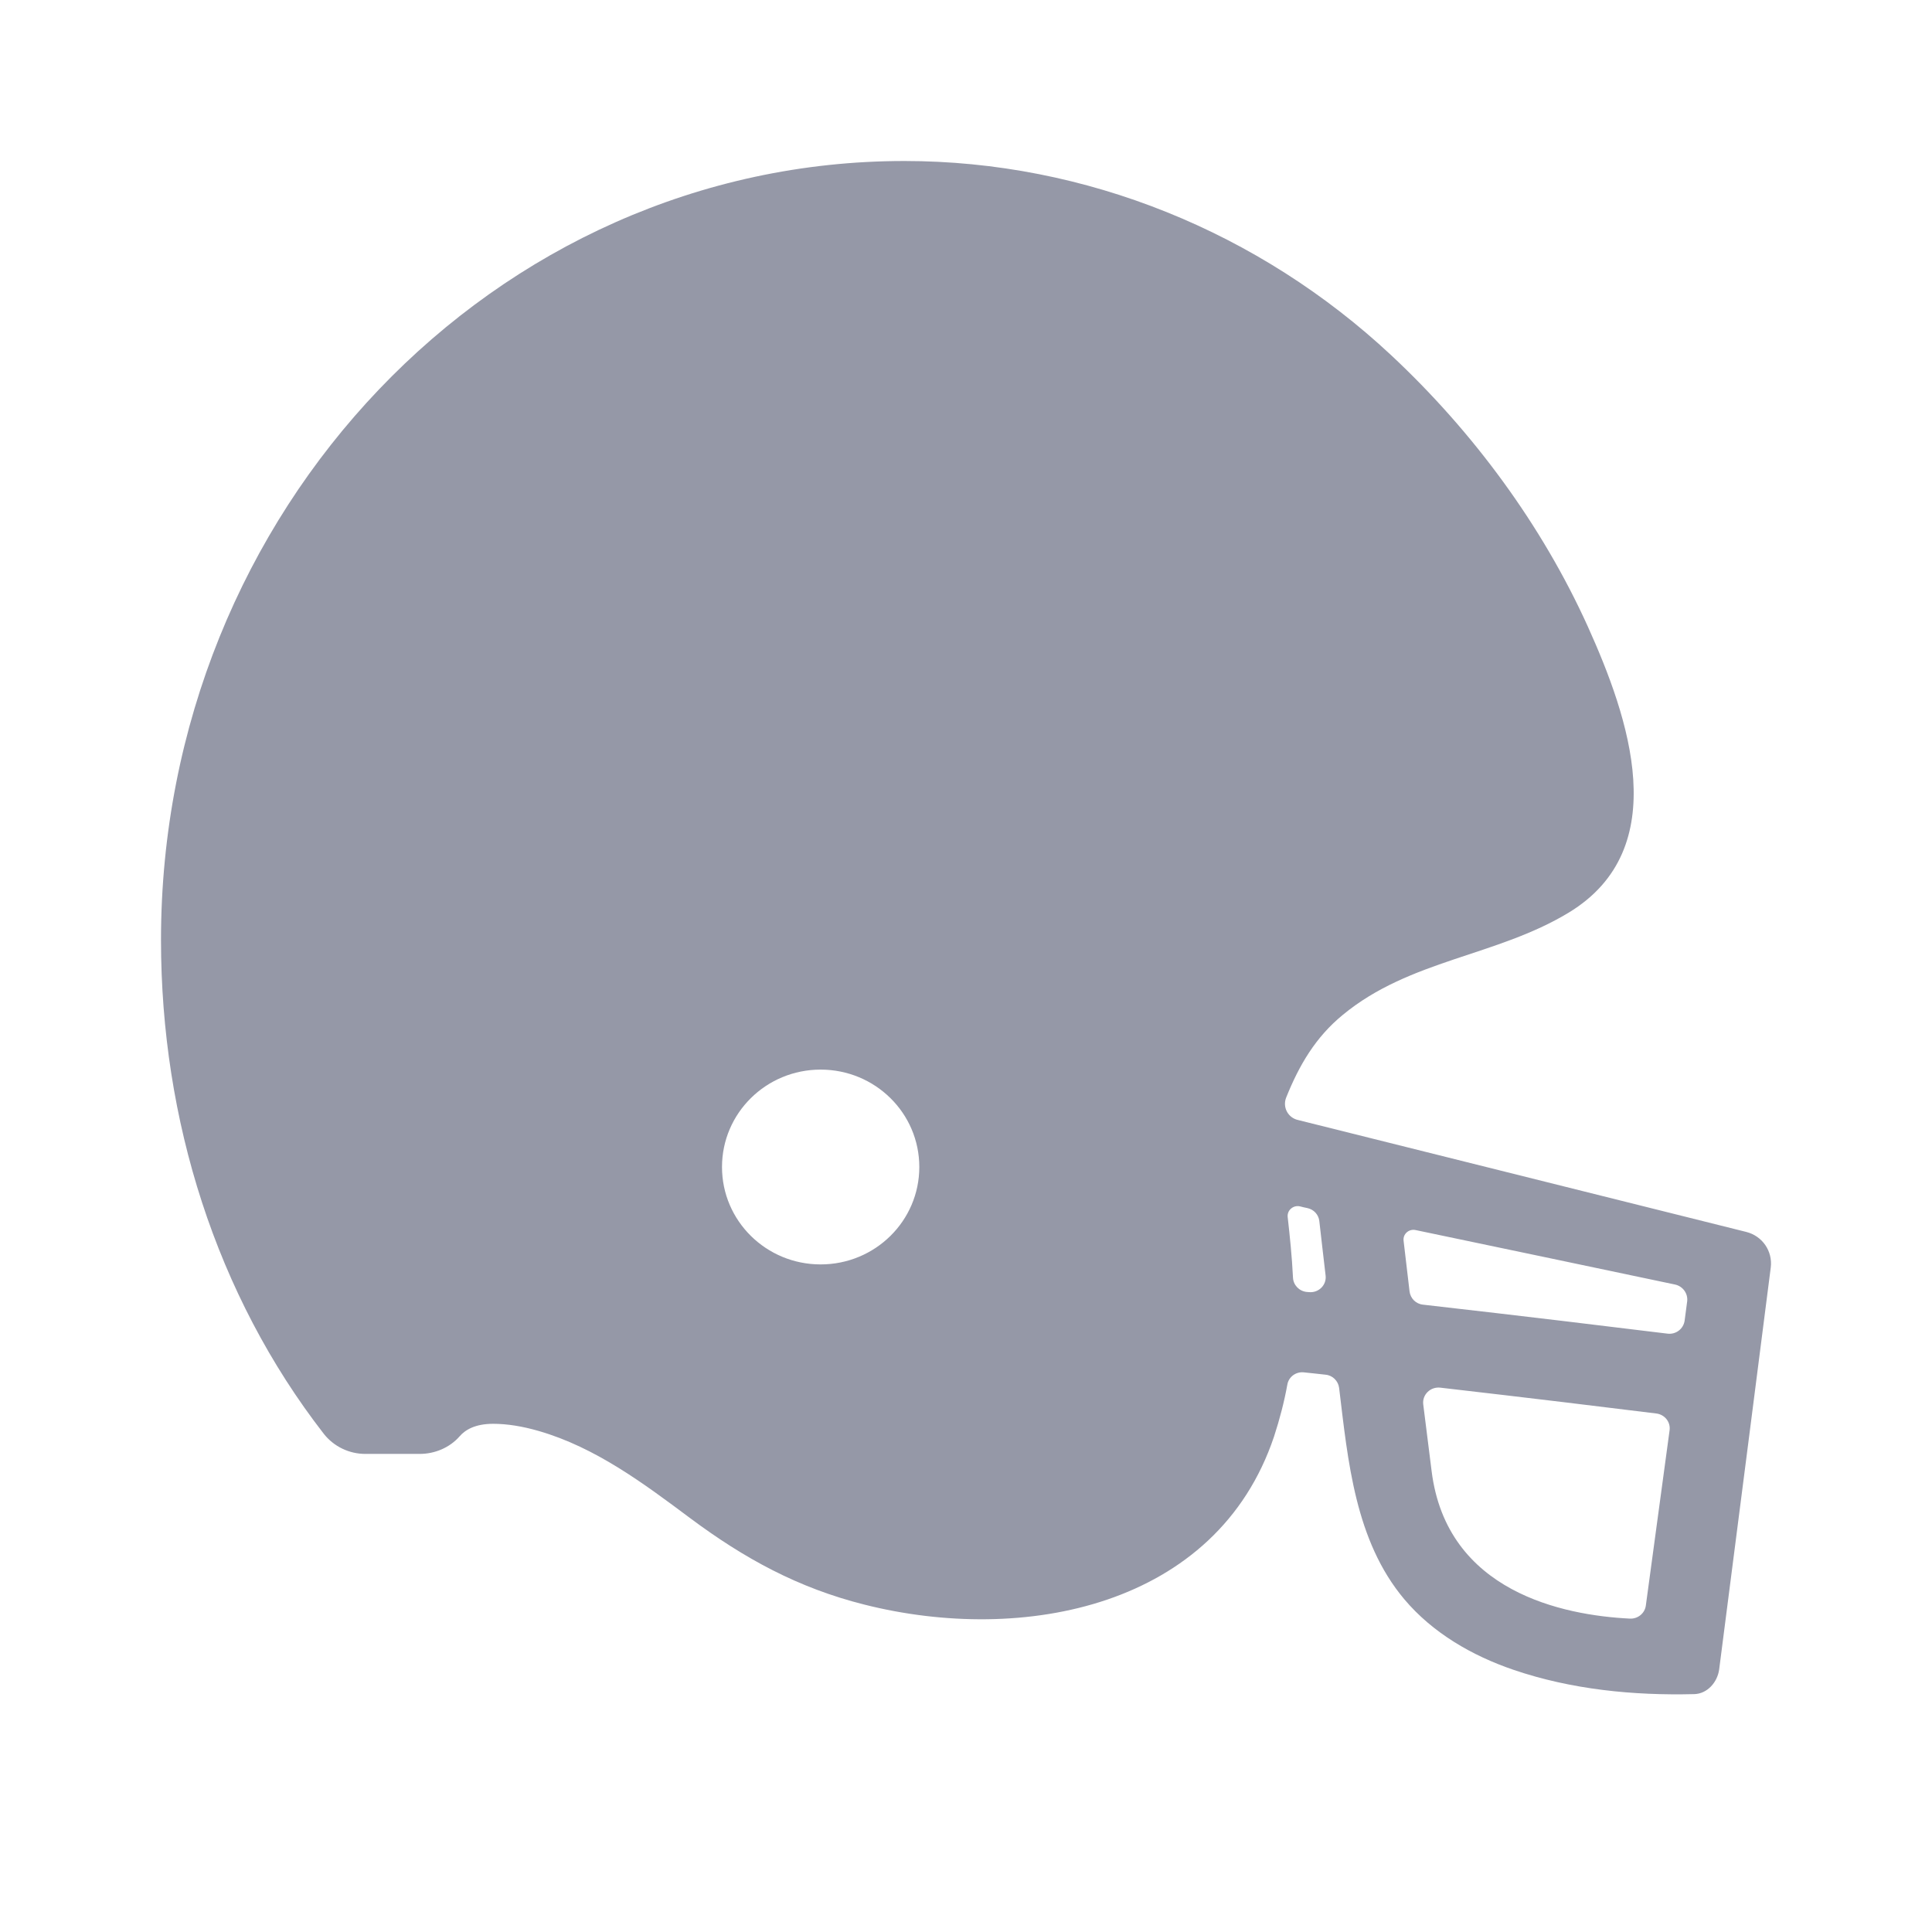 <svg width="24" height="24" viewBox="0 0 24 24" fill="none" xmlns="http://www.w3.org/2000/svg">
<path d="M21.356 20.739C21.334 20.898 21.209 21.041 21.046 21.045C20.29 21.064 19.519 20.988 18.801 20.743C18.285 20.567 17.797 20.284 17.446 19.868C16.832 19.139 16.745 18.147 16.635 17.241C16.624 17.154 16.554 17.085 16.467 17.077C16.376 17.066 16.287 17.058 16.198 17.048C16.1 17.037 16.009 17.102 15.992 17.199C15.954 17.41 15.898 17.626 15.826 17.847C15.113 19.967 12.707 20.43 10.738 19.933C9.914 19.726 9.247 19.361 8.572 18.858C7.995 18.427 7.398 17.981 6.695 17.777C6.489 17.717 6.298 17.687 6.126 17.687C5.905 17.687 5.78 17.761 5.71 17.842C5.587 17.983 5.402 18.061 5.213 18.061H4.538C4.336 18.061 4.145 17.968 4.022 17.811C2.684 16.087 2 13.912 2 11.677C2 6.341 6.143 2 11.235 2C13.49 2 15.648 2.887 17.281 4.412C18.298 5.362 19.154 6.522 19.725 7.784C20.232 8.908 20.801 10.54 19.487 11.337C18.587 11.882 17.514 11.92 16.682 12.606C16.342 12.884 16.138 13.233 15.977 13.635C15.93 13.755 16 13.887 16.128 13.914L21.691 15.303C21.893 15.353 22.022 15.542 21.997 15.745C21.997 15.745 21.496 19.663 21.356 20.739ZM10.194 13.287C9.517 13.287 8.969 13.828 8.969 14.497C8.969 15.166 9.517 15.707 10.194 15.707C10.872 15.707 11.42 15.166 11.42 14.497C11.42 13.828 10.872 13.287 10.194 13.287ZM16.467 15.844C16.436 15.569 16.408 15.345 16.389 15.168C16.38 15.089 16.321 15.024 16.24 15.007C16.21 15.001 16.178 14.994 16.149 14.986C16.066 14.967 15.987 15.034 15.996 15.118C16.023 15.357 16.049 15.609 16.062 15.871C16.066 15.963 16.138 16.039 16.232 16.049C16.24 16.049 16.249 16.051 16.259 16.051C16.38 16.064 16.482 15.963 16.467 15.844ZM17.68 17.446C17.712 17.704 17.746 17.979 17.784 18.274C17.971 19.776 19.421 20.066 20.247 20.107C20.345 20.112 20.432 20.042 20.445 19.946L20.74 17.769C20.755 17.666 20.68 17.572 20.576 17.559C20.005 17.488 19.003 17.366 17.892 17.238C17.769 17.224 17.665 17.326 17.68 17.446ZM20.808 15.957C20.007 15.789 18.608 15.493 17.584 15.28C17.501 15.263 17.425 15.33 17.436 15.414C17.457 15.594 17.482 15.804 17.51 16.043C17.521 16.129 17.588 16.198 17.678 16.207C18.928 16.349 20.088 16.49 20.714 16.567C20.818 16.58 20.912 16.509 20.927 16.406L20.959 16.163C20.969 16.068 20.905 15.978 20.808 15.957Z" fill="#9598A7"/>
</svg>
